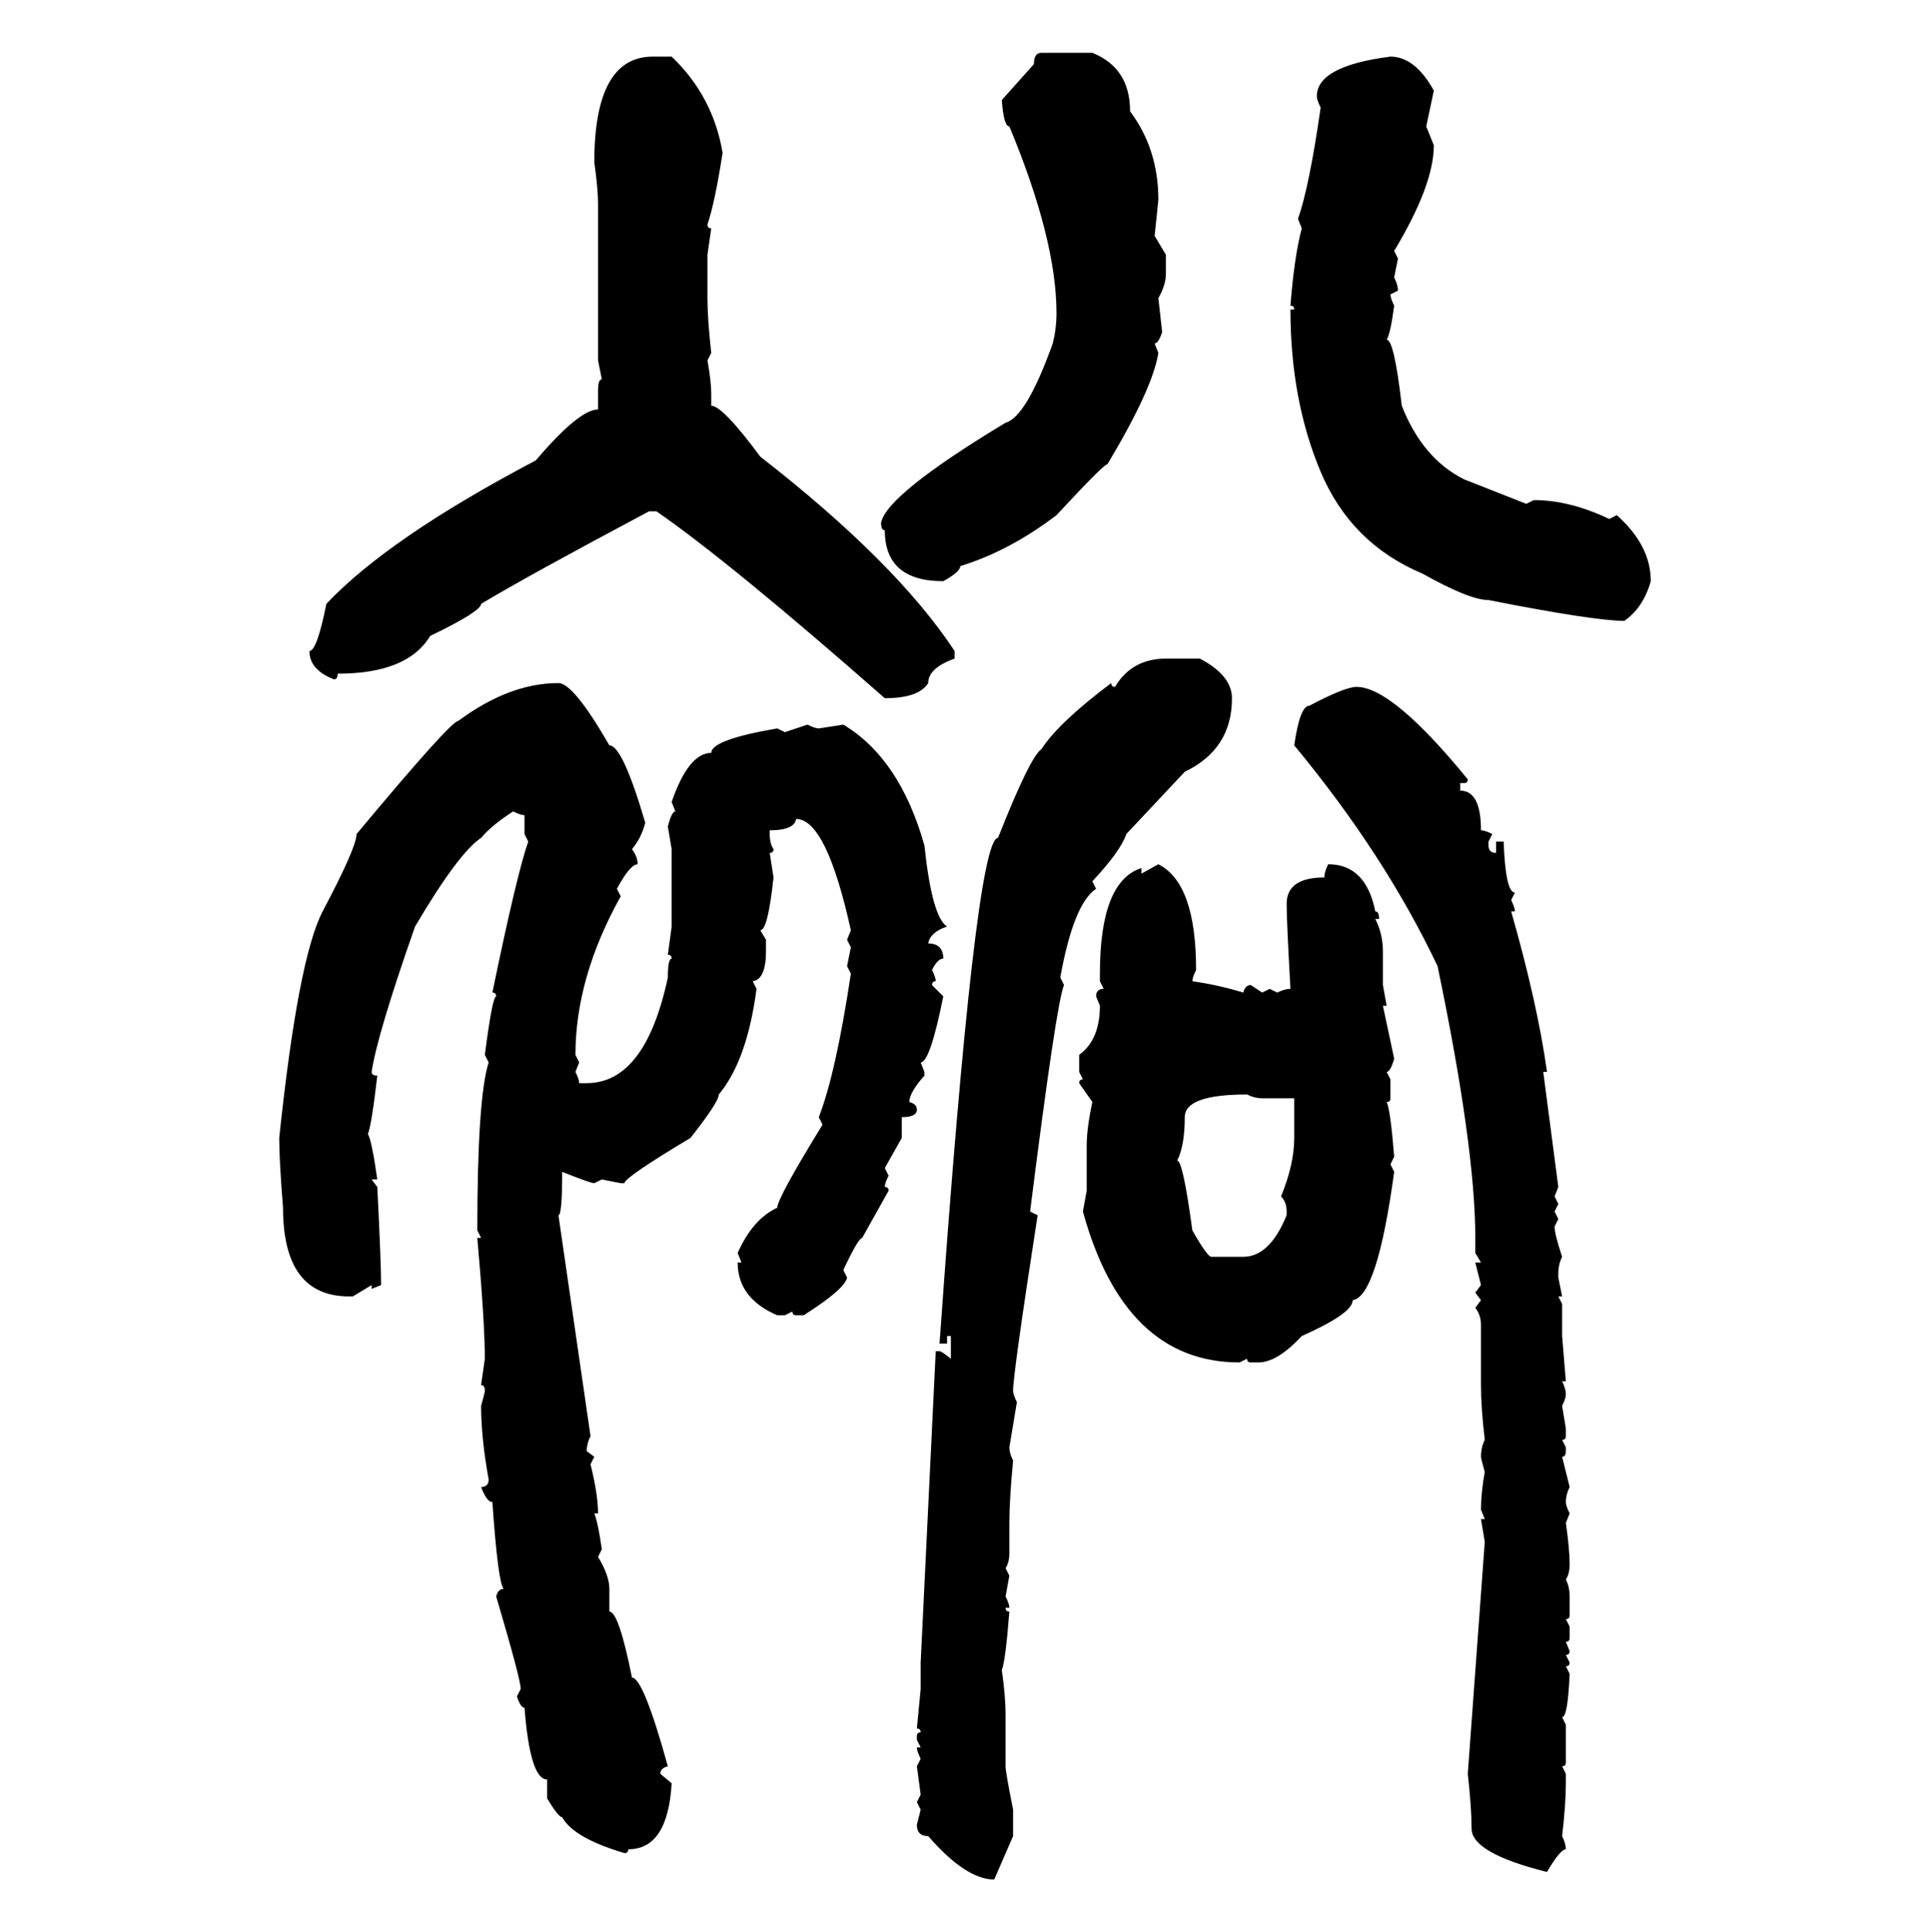<svg xmlns="http://www.w3.org/2000/svg" xmlns:xlink="http://www.w3.org/1999/xlink" width="299.707" height="300"><path d="M161.72 8.20L161.72 8.20L169.63 8.20Q175.49 10.55 175.49 17.29L175.49 17.29Q179.88 23.14 179.88 31.05L179.88 31.05L179.30 36.62L181.05 39.55L181.05 42.48Q181.05 44.24 179.88 46.29L179.88 46.29L180.47 51.56Q179.88 53.32 179.30 53.32L179.30 53.32L179.88 54.79Q179.00 60.35 171.97 72.07L171.97 72.07Q171.39 72.07 164.06 79.98L164.06 79.98Q156.74 85.55 149.12 87.89L149.12 87.89Q149.12 88.77 146.48 90.23L146.48 90.23Q137.40 90.23 137.40 82.32L137.40 82.32Q136.82 82.32 136.82 81.15L136.82 81.15Q137.70 76.76 156.15 65.63L156.15 65.63Q159.38 64.75 163.48 53.32L163.48 53.32Q164.06 50.98 164.06 48.63L164.06 48.63Q164.06 37.21 156.74 19.63L156.74 19.63Q155.86 19.63 155.57 15.53L155.57 15.53L160.55 9.96Q160.55 8.20 161.72 8.20ZM101.37 8.79L104.30 8.79Q110.74 14.94 112.21 23.73L112.21 23.73Q111.04 31.35 109.86 34.86L109.86 34.86Q109.86 35.45 110.45 35.45L110.45 35.45L109.86 39.55L109.86 46.29Q109.86 49.51 110.45 54.79L110.45 54.79L109.86 55.96Q110.45 59.18 110.45 61.23L110.45 61.23L110.45 62.99Q112.21 62.99 118.07 70.90L118.07 70.90Q139.16 87.30 148.24 101.07L148.24 101.07L148.24 102.25Q144.14 103.71 144.14 106.05L144.14 106.05Q142.68 108.40 137.40 108.40L137.40 108.40Q113.38 87.30 101.95 79.39L101.95 79.39L100.78 79.39Q82.03 89.36 74.71 93.75L74.71 93.75Q74.71 94.92 66.80 98.73L66.80 98.73Q63.28 104.59 52.44 104.59L52.44 104.59Q52.44 105.47 51.86 105.47L51.86 105.47Q48.05 104.00 48.05 101.07L48.05 101.07Q49.22 101.07 50.68 93.75L50.68 93.75Q60.35 83.50 83.20 71.48L83.20 71.48Q89.94 63.57 92.87 63.57L92.87 63.57L92.87 60.64Q92.87 58.89 93.46 58.89L93.46 58.89L92.87 55.96L92.87 31.64Q92.87 29.30 92.29 25.20L92.29 25.20Q92.29 8.79 101.37 8.79L101.37 8.79ZM215.92 8.79L215.92 8.79Q219.73 8.79 222.66 14.06L222.66 14.06L221.48 19.63L222.66 22.56Q222.66 28.71 216.50 38.96L216.50 38.96L217.09 40.14L216.50 43.07Q217.09 44.24 217.09 45.12L217.09 45.12L215.92 45.70Q215.92 46.29 216.50 47.46L216.50 47.46Q215.92 51.86 215.33 52.73L215.33 52.73Q216.50 52.73 217.68 62.99L217.68 62.99Q220.90 71.19 227.34 74.41L227.34 74.41L237.01 78.22L238.18 77.64Q243.75 77.64 249.90 80.57L249.90 80.57L251.07 79.98Q256.35 84.67 256.35 90.23L256.35 90.23Q255.18 94.34 252.25 96.39L252.25 96.39Q247.56 96.39 231.15 93.16L231.15 93.16Q228.22 93.16 220.90 89.06L220.90 89.06Q209.77 84.38 205.08 73.24L205.08 73.24Q200.39 62.11 200.39 48.05L200.39 48.05L200.98 48.05Q200.98 47.46 200.39 47.46L200.39 47.46Q200.98 39.84 202.15 35.45L202.15 35.45L201.56 33.98Q203.32 29.00 205.08 16.70L205.08 16.70Q204.49 15.53 204.49 14.94L204.49 14.94Q204.49 10.25 215.92 8.79ZM181.05 102.25L181.05 102.25L186.33 102.25Q191.31 104.88 191.31 108.40L191.31 108.40Q191.31 116.31 183.98 119.82L183.98 119.82L174.90 129.49Q174.02 132.13 169.63 136.82L169.63 136.82L170.21 137.99Q166.70 140.33 164.65 151.76L164.65 151.76L165.23 152.93Q164.06 155.57 159.96 188.09L159.96 188.09L161.13 188.67Q157.32 213.28 157.32 215.92L157.32 215.92Q157.32 216.50 157.91 217.68L157.91 217.68L156.74 224.71Q156.74 225.59 157.32 226.76L157.32 226.76Q156.74 232.91 156.74 236.43L156.74 236.43L156.74 241.11Q156.74 242.58 156.15 243.46L156.15 243.46L156.74 244.63L156.15 247.85Q156.74 249.02 156.74 249.61L156.74 249.61L156.15 249.61Q156.15 250.20 156.74 250.20L156.74 250.20Q156.15 257.81 155.57 259.28L155.57 259.28Q156.15 263.38 156.15 266.02L156.15 266.02L156.15 274.22Q156.15 275.10 157.32 280.96L157.32 280.96L157.32 285.06L154.39 291.80Q150 291.80 144.14 285.06L144.14 285.06Q142.38 285.06 142.38 283.30L142.38 283.30L142.97 280.96L142.38 279.79L142.97 278.61L142.38 274.22L142.97 273.05Q142.38 271.88 142.38 271.29L142.38 271.29L142.97 271.29L142.38 270.12L142.38 269.53Q142.38 268.95 142.97 268.95L142.97 268.95Q142.97 268.36 142.38 268.36L142.38 268.36L142.97 262.21L142.97 258.11L145.31 209.77L145.90 209.77Q146.19 209.77 147.66 210.94L147.66 210.94L147.66 207.42L147.07 207.42L147.07 208.59L145.90 208.59Q151.46 130.08 154.98 130.08L154.98 130.08Q159.96 117.48 161.72 116.31L161.72 116.31Q164.36 112.21 172.56 106.05L172.56 106.05Q172.56 106.64 173.14 106.64L173.14 106.64Q175.78 102.25 181.05 102.25ZM86.72 106.05L86.72 106.05Q89.06 106.05 94.63 115.72L94.63 115.72Q96.68 115.72 100.20 127.73L100.20 127.73Q99.61 130.08 98.14 131.84L98.14 131.84Q99.02 133.01 99.02 134.18L99.02 134.18Q97.85 134.18 95.80 137.99L95.80 137.99L96.39 139.16Q89.36 151.76 89.36 163.77L89.36 163.77L89.94 164.94L89.36 166.41Q89.94 167.58 89.94 168.16L89.94 168.16L91.11 168.16Q100.20 168.16 103.71 151.76L103.71 151.76Q103.71 148.83 104.30 148.83L104.30 148.83Q104.30 148.24 103.71 148.24L103.71 148.24L104.30 143.85L104.30 131.84L103.71 128.32Q104.30 125.98 104.88 125.98L104.88 125.98L104.30 124.51Q106.93 116.89 110.45 116.89L110.45 116.89Q110.45 114.84 120.70 113.09L120.70 113.09L121.88 113.67L125.39 112.50Q126.56 113.09 127.15 113.09L127.15 113.09L130.96 112.50Q139.75 117.77 143.55 131.25L143.55 131.25Q144.73 142.38 147.07 143.85L147.07 143.85Q144.43 144.73 144.14 146.48L144.14 146.48Q146.48 146.48 146.48 148.83L146.48 148.83Q145.61 148.83 144.73 150.59L144.73 150.59Q145.31 151.76 145.31 152.34L145.31 152.34Q144.73 152.34 144.73 152.93L144.73 152.93L146.48 154.69Q144.43 164.94 142.97 164.94L142.97 164.94L143.55 166.41L143.55 166.99Q141.21 169.63 141.21 171.09L141.21 171.09Q142.38 171.39 142.38 172.27L142.38 172.27Q142.38 173.44 140.04 173.44L140.04 173.44L140.04 176.66L137.40 181.35L137.99 182.52Q137.40 183.69 137.40 184.28L137.40 184.28Q137.99 184.28 137.99 184.86L137.99 184.86L133.89 192.19Q133.30 192.19 130.96 197.17L130.96 197.17L131.54 198.34Q131.25 200.10 124.80 204.20L124.80 204.20L123.63 204.20Q123.05 204.20 123.05 203.61L123.05 203.61L121.88 204.20L120.70 204.20Q114.55 201.56 114.55 196.00L114.55 196.00L115.14 196.00L114.55 194.53Q116.89 189.26 120.70 187.50L120.70 187.50Q120.70 186.04 127.73 174.61L127.73 174.61L127.15 173.44Q129.79 166.70 132.13 151.17L132.13 151.17L131.54 150L132.13 147.07L131.54 145.90L132.13 144.43Q128.32 127.15 123.63 127.15L123.63 127.15Q123.34 128.91 119.53 128.91L119.53 128.91L119.53 129.49Q119.53 130.96 120.12 131.84L120.12 131.84Q120.12 132.42 119.53 132.42L119.53 132.42L120.12 136.23Q119.24 144.43 118.07 144.43L118.07 144.43L118.95 145.90L118.95 147.66Q118.95 152.05 116.89 152.34L116.89 152.34L117.48 153.52Q116.02 164.65 111.62 169.92L111.62 169.92Q111.62 171.09 107.23 176.66L107.23 176.66Q96.97 182.81 96.97 183.69L96.97 183.69L96.39 183.69L93.46 183.11L92.29 183.69Q91.70 183.69 87.30 181.93L87.30 181.93Q87.30 188.67 86.72 188.67L86.72 188.67L91.70 222.95Q91.11 224.12 91.11 225.29L91.11 225.29L92.29 226.17L91.70 227.34Q92.87 232.03 92.87 234.96L92.87 234.96L92.29 234.96Q92.87 236.43 93.46 240.53L93.46 240.53L92.87 241.70Q94.63 244.63 94.63 246.68L94.63 246.68L94.63 250.20Q96.09 250.20 98.14 260.45L98.14 260.45Q99.90 260.45 103.71 274.22L103.71 274.22Q102.54 274.51 102.54 275.39L102.54 275.39L104.30 276.86Q103.71 287.11 97.56 287.11L97.56 287.11Q97.56 287.70 96.97 287.70L96.97 287.70Q89.06 285.35 87.30 282.13L87.30 282.13Q86.72 282.13 84.96 279.20L84.96 279.20L84.96 276.27Q82.32 276.27 81.45 265.14L81.45 265.14Q80.86 265.14 80.27 263.38L80.27 263.38L80.86 262.21Q80.86 260.74 77.05 247.85L77.05 247.85Q77.34 246.68 78.22 246.68L78.22 246.68Q77.34 245.80 76.46 233.20L76.46 233.20Q75.59 233.20 74.71 230.86L74.71 230.86Q75.88 230.86 75.88 229.69L75.88 229.69Q74.71 223.24 74.71 218.26L74.71 218.26Q75.29 216.21 75.29 215.92L75.29 215.92Q75.29 215.04 74.71 215.04L74.71 215.04L75.29 210.94Q75.29 205.37 74.12 192.19L74.12 192.19L74.71 192.19L74.12 191.02Q74.12 170.51 75.88 164.94L75.88 164.94L75.29 163.77Q76.46 154.69 77.05 154.69L77.05 154.69Q77.05 154.10 76.46 154.10L76.46 154.10Q80.27 135.64 82.03 130.66L82.03 130.66L81.45 129.49L81.45 126.56Q80.86 126.56 79.69 125.98L79.69 125.98Q76.46 128.03 74.71 130.08L74.71 130.08Q71.19 132.42 64.45 143.85L64.45 143.85Q58.59 160.55 57.71 166.41L57.71 166.41Q57.71 166.99 58.59 166.99L58.59 166.99Q57.71 174.61 57.13 176.07L57.13 176.07Q57.71 176.95 58.59 183.11L58.59 183.11L57.71 183.11L58.59 184.28Q59.18 196.00 59.18 199.51L59.18 199.51L57.71 200.10L57.71 199.51L54.79 201.27L54.20 201.27Q43.95 201.27 43.95 187.50L43.95 187.50Q43.36 180.18 43.36 176.66L43.36 176.66Q46.29 148.83 50.10 141.50L50.10 141.50Q55.37 131.54 55.37 129.49L55.37 129.49Q70.02 111.91 71.19 111.91L71.19 111.91Q79.10 106.05 86.72 106.05ZM210.64 106.64L210.64 106.64Q216.21 106.64 227.93 121.00L227.93 121.00Q227.93 121.58 227.34 121.58L227.34 121.58L226.76 121.58L226.76 122.75Q229.98 122.75 229.98 128.91L229.98 128.91Q230.57 128.91 231.74 129.49L231.74 129.49L231.15 130.66L231.15 131.25Q231.15 132.42 232.32 132.42L232.32 132.42L232.32 130.66L233.50 130.66Q233.79 138.57 235.25 138.57L235.25 138.57L234.67 139.75Q235.25 140.92 235.25 141.50L235.25 141.50L234.67 141.50Q238.77 155.86 240.23 166.41L240.23 166.41L239.65 166.41L241.99 184.28L241.41 185.74L241.99 186.91L241.41 188.09L241.99 189.26L241.41 190.43Q241.41 191.60 242.58 195.12L242.58 195.12Q241.99 196.29 241.99 197.75L241.99 197.75L241.99 198.34L242.58 201.27L241.99 201.27L242.58 202.44L242.58 207.42L243.16 214.45L242.58 214.45Q243.16 215.63 243.16 216.50L243.16 216.50Q243.16 217.09 242.58 218.26L242.58 218.26L243.16 221.78L243.16 222.95Q243.16 223.54 242.58 223.54L242.58 223.54L243.16 224.71L243.16 225.29Q243.16 226.17 242.58 226.17L242.58 226.17L243.75 230.86Q243.16 232.03 243.16 233.20L243.16 233.20Q243.16 233.79 243.75 234.96L243.75 234.96L243.16 236.43Q243.75 240.53 243.75 242.87L243.75 242.87Q243.75 244.34 243.16 245.21L243.16 245.21Q243.75 246.39 243.75 247.85L243.75 247.85L243.75 250.78Q243.75 251.37 243.16 251.37L243.16 251.37L243.75 252.54L243.75 254.30Q243.75 254.88 243.16 254.88L243.16 254.88L243.75 256.35Q243.75 256.93 243.16 256.93L243.16 256.93L243.75 258.11Q243.75 258.69 243.16 258.69L243.16 258.69L243.75 259.86Q243.46 266.60 242.58 266.60L242.58 266.60L243.16 267.77L243.16 273.63Q243.16 274.22 242.58 274.22L242.58 274.22L243.16 275.39L243.16 276.86Q243.16 280.08 242.58 285.06L242.58 285.06Q243.16 286.23 243.16 287.11L243.16 287.11Q242.29 287.11 240.23 290.63L240.23 290.63Q228.52 287.70 228.52 283.89L228.52 283.89Q228.52 280.66 227.93 275.39L227.93 275.39L230.57 239.36L229.98 235.84L230.57 235.84L229.98 234.38Q229.98 231.74 230.57 228.52L230.57 228.52Q229.98 226.46 229.98 226.17L229.98 226.17Q229.98 224.71 230.57 223.54L230.57 223.54Q229.98 218.55 229.98 215.04L229.98 215.04L229.98 205.66Q229.98 204.20 229.10 203.03L229.10 203.03L229.98 201.86L229.10 200.68L229.98 199.51L229.10 196.00L229.98 196.00L229.10 194.53L229.10 192.19Q229.10 178.13 223.24 150L223.24 150Q215.04 132.71 200.98 115.72L200.98 115.72Q201.86 109.57 203.32 109.57L203.32 109.57Q208.89 106.64 210.64 106.64ZM177.25 135.64L179.88 134.18Q185.74 137.11 185.74 150.59L185.74 150.59Q185.16 151.76 185.16 152.34L185.16 152.34Q189.26 152.93 193.07 154.10L193.07 154.10Q193.36 152.93 194.24 152.93L194.24 152.93L196.00 154.10L197.17 153.52L198.34 154.10Q199.51 153.52 200.39 153.52L200.39 153.52Q199.80 142.97 199.80 140.33L199.80 140.33Q199.80 136.23 205.66 136.23L205.66 136.23Q205.66 135.35 206.25 134.18L206.25 134.18Q212.11 134.18 213.57 141.50L213.57 141.50Q214.16 141.50 214.16 142.68L214.16 142.68L213.57 142.68Q214.75 145.02 214.75 147.66L214.75 147.66L214.75 152.93L215.33 156.15L214.75 156.15L216.50 164.36Q215.92 166.41 215.33 166.41L215.33 166.41L215.92 167.58L215.92 170.51Q215.92 171.09 215.33 171.09L215.33 171.09Q215.92 172.27 216.50 179.59L216.50 179.59L215.92 180.76L216.50 181.93Q213.87 201.27 210.06 201.86L210.06 201.86Q210.06 203.91 202.15 207.42L202.15 207.42Q198.34 211.52 195.41 211.52L195.41 211.52L194.24 211.52Q193.65 211.52 193.65 210.94L193.65 210.94L192.48 211.52Q174.61 211.52 168.16 188.09L168.16 188.09L168.75 184.86L168.75 177.83Q168.75 175.20 169.63 171.09L169.63 171.09L167.58 168.16Q167.58 167.58 168.16 167.58L168.16 167.58L167.58 166.41L167.58 163.77Q170.80 161.43 170.80 156.15L170.80 156.15L170.21 154.69Q170.21 153.52 171.39 153.52L171.39 153.52L170.80 152.34L170.80 151.17Q170.80 136.82 177.25 134.77L177.25 134.77L177.25 135.64ZM182.81 180.18L182.81 180.18Q183.69 180.18 185.16 191.02L185.16 191.02Q187.50 195.12 188.09 195.12L188.09 195.12L193.07 195.12Q197.17 195.12 199.80 188.67L199.80 188.67L199.80 188.09Q199.80 186.62 198.93 185.74L198.93 185.74Q200.98 180.76 200.98 176.66L200.98 176.66L200.98 170.51L196.00 170.51Q194.82 170.51 193.65 169.92L193.65 169.92Q183.98 169.92 183.98 173.44L183.98 173.44Q183.98 177.83 182.81 180.18Z"/></svg>